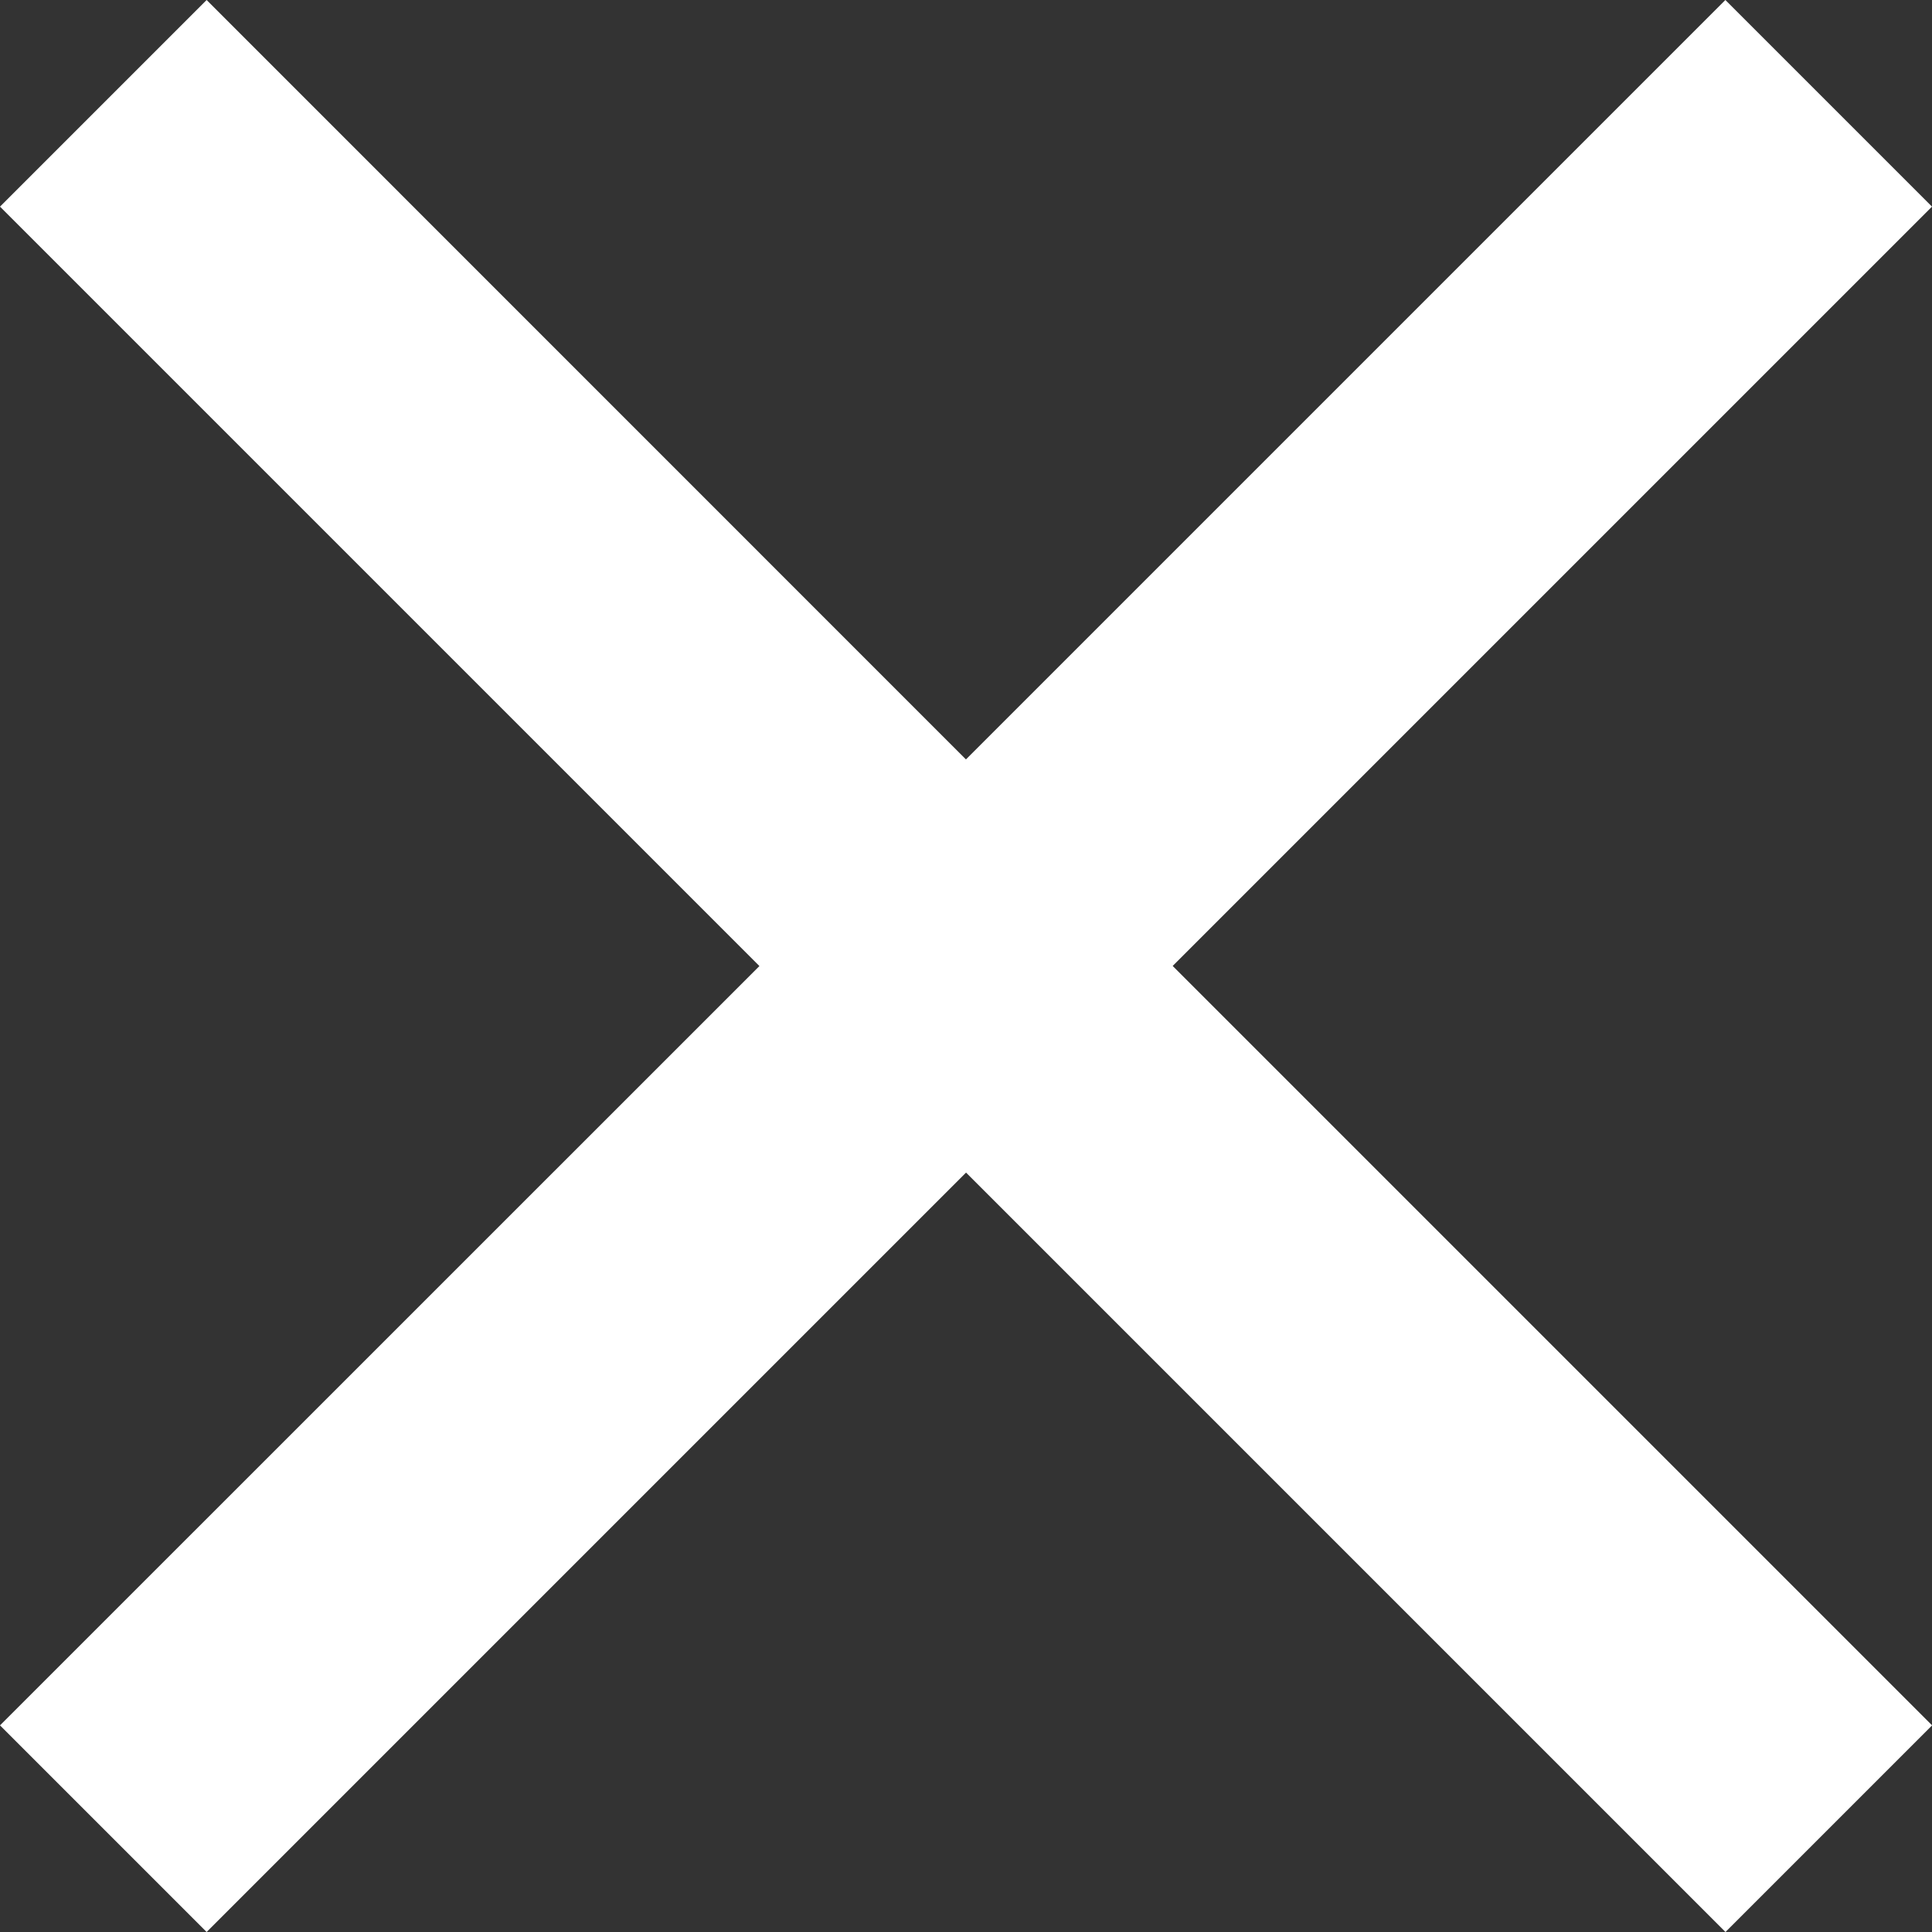 <svg xmlns="http://www.w3.org/2000/svg" width="17.719" height="17.719" viewBox="0 0 17.719 17.719">
    <rect x="0" y="0" width="17.719" height="17.719" fill="#333333" stroke="none"/>
    <path data-name="Path 15813" d="M17.719-38.105 15.824-40l-6.965 6.965L1.895-40 0-38.105l6.965 6.965L0-24.176l1.895 1.895 6.965-6.965 6.965 6.965 1.895-1.895-6.965-6.965z" transform="translate(0 40)" style="fill:#fff"/>
</svg>
